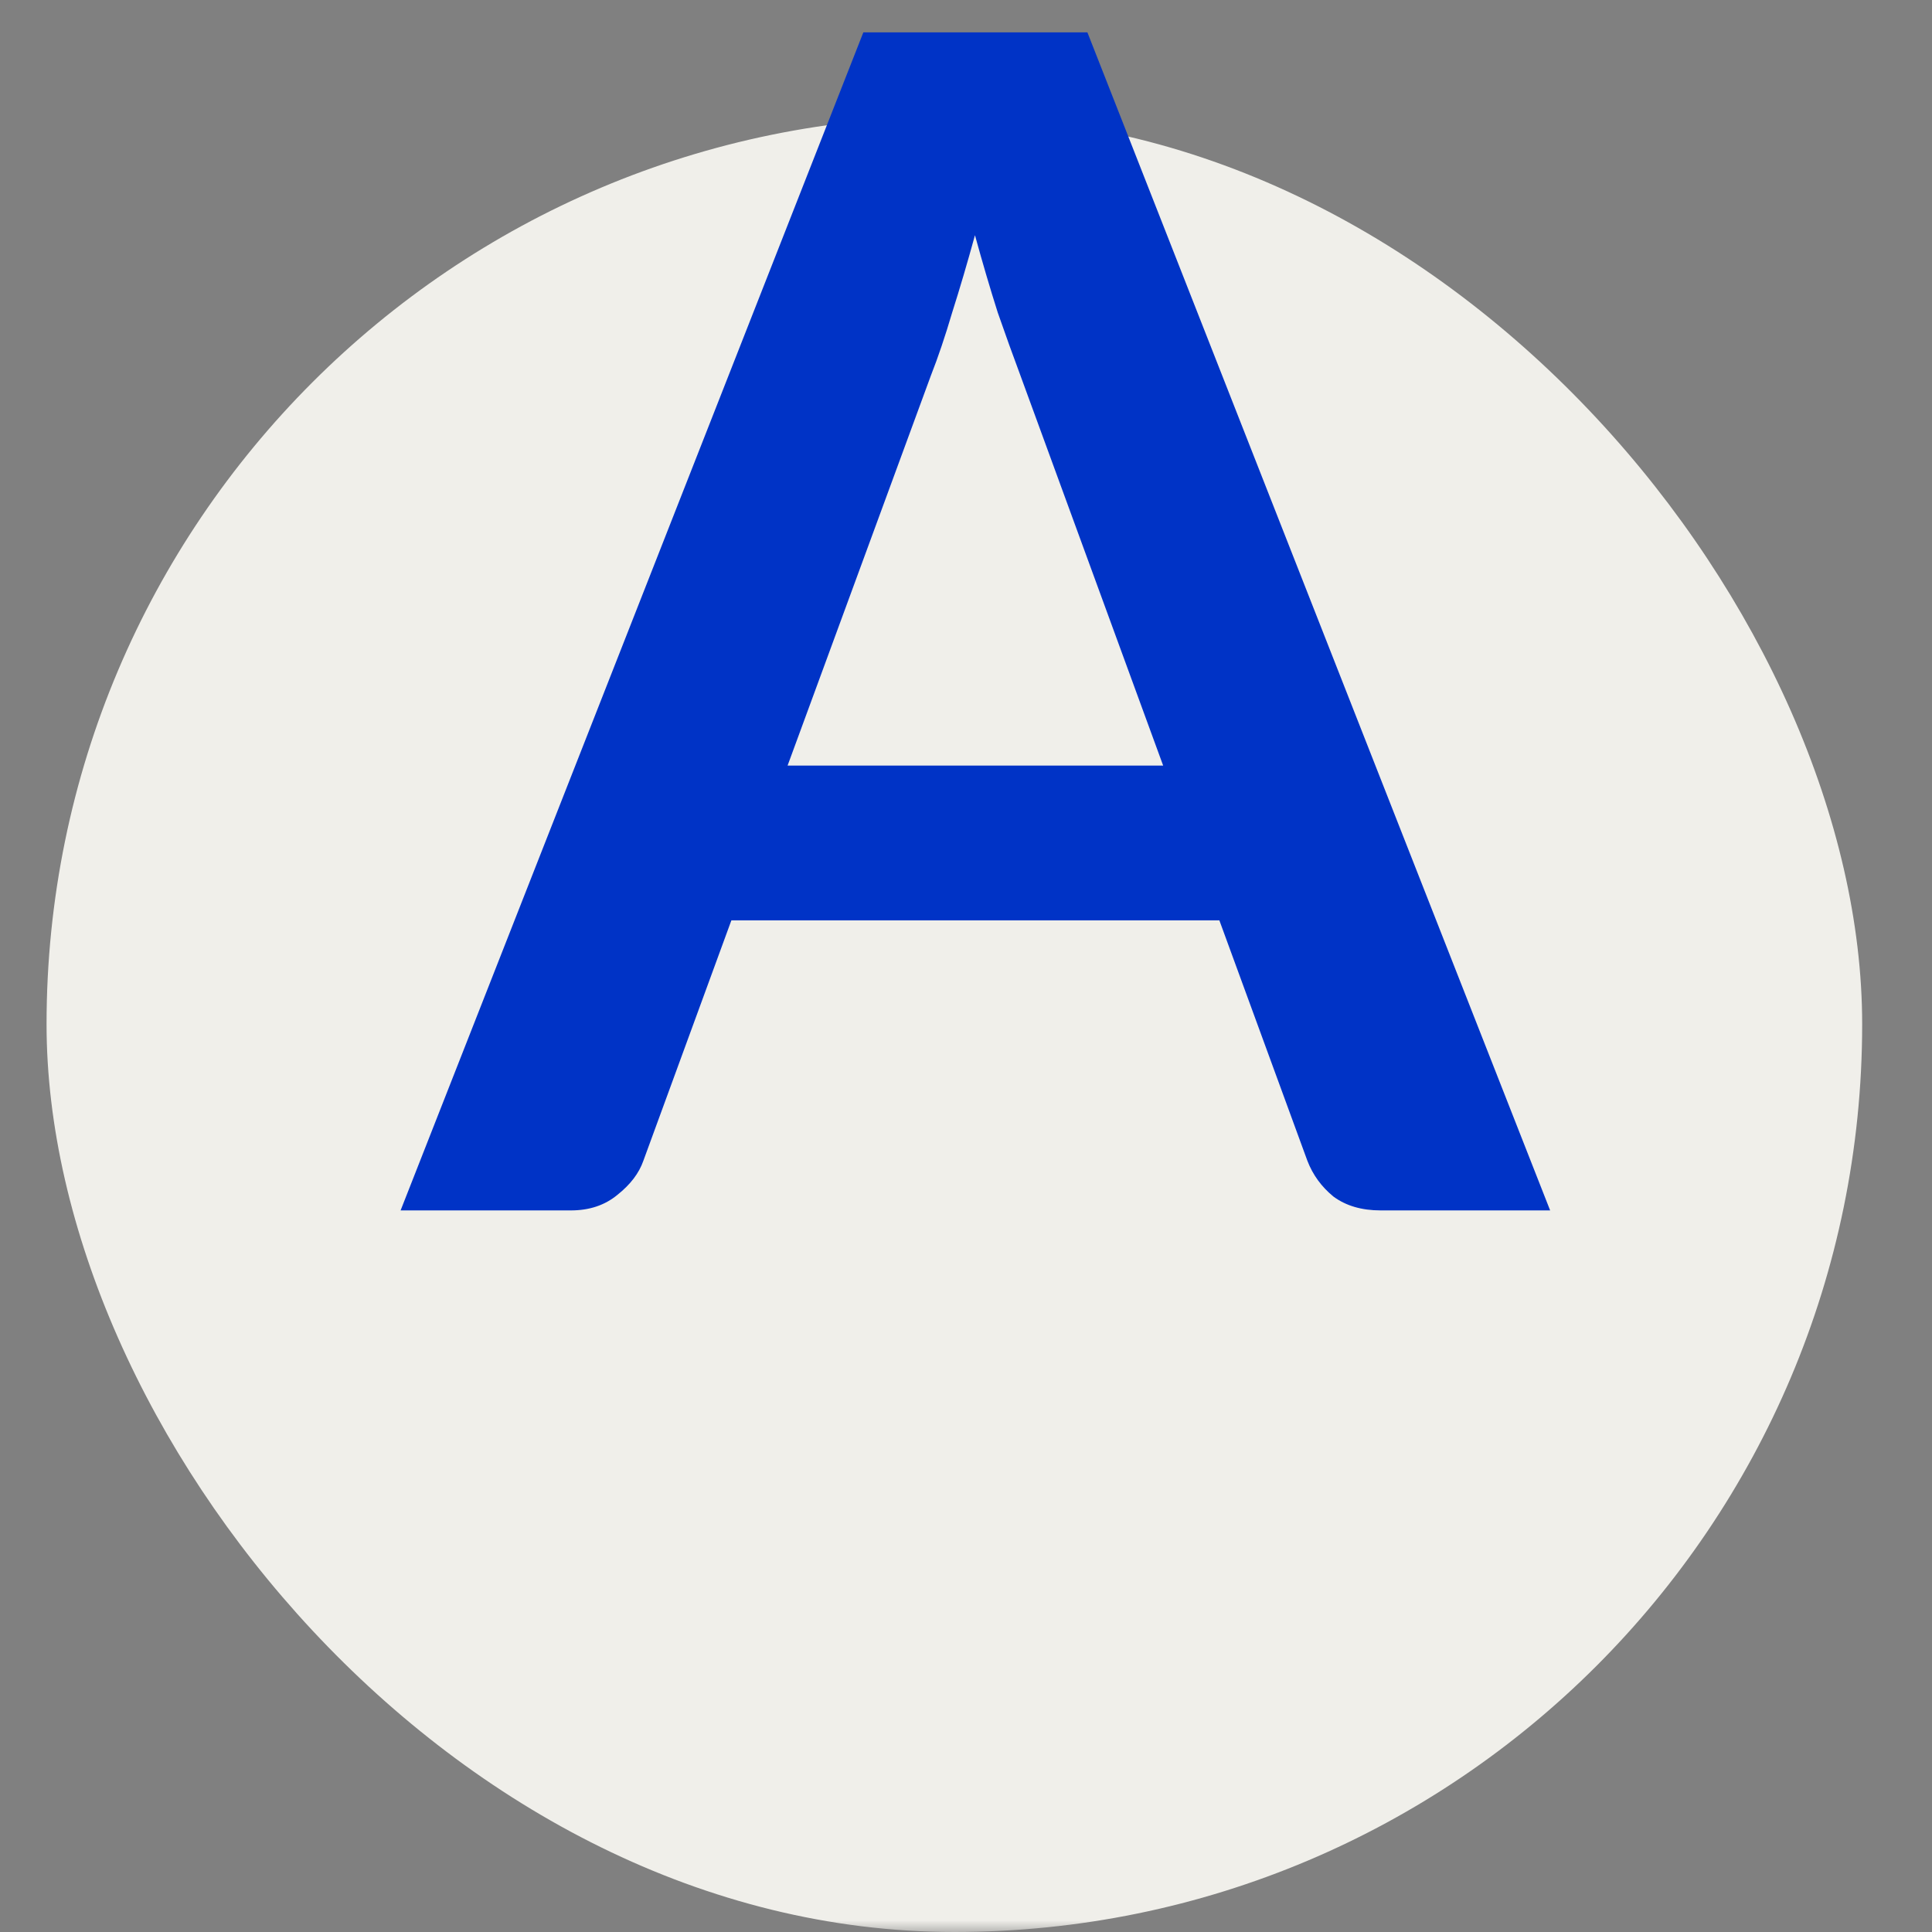 <svg width="83" height="83" viewBox="0 0 83 83" fill="none" xmlns="http://www.w3.org/2000/svg">
<rect x="0" y="0" width="83" height="83" fill="#808080" stroke="none"/>
<mask id="mask0_1086_31" style="mask-type:alpha" maskUnits="userSpaceOnUse" x="0" y="0" width="83" height="83">
<rect width="83" height="83" fill="#D9D9D9"/>
</mask>
<g mask="url(#mask0_1086_31)">
<rect x="2" y="5" width="78" height="78" rx="39" fill="#F0EFEA"/>
<path d="M66.595 52H59.315C58.498 52 57.822 51.802 57.285 51.405C56.772 50.985 56.398 50.472 56.165 49.865L52.385 39.54H31.42L27.64 49.865C27.453 50.402 27.08 50.892 26.52 51.335C25.983 51.778 25.318 52 24.525 52H17.21L37.09 1.39H46.715L66.595 52ZM33.835 32.89H49.97L43.81 16.055C43.53 15.308 43.215 14.433 42.865 13.43C42.538 12.403 42.212 11.295 41.885 10.105C41.558 11.295 41.232 12.403 40.905 13.43C40.602 14.457 40.298 15.355 39.995 16.125L33.835 32.89Z" fill="#0033C6"/>
</g>
</svg>
